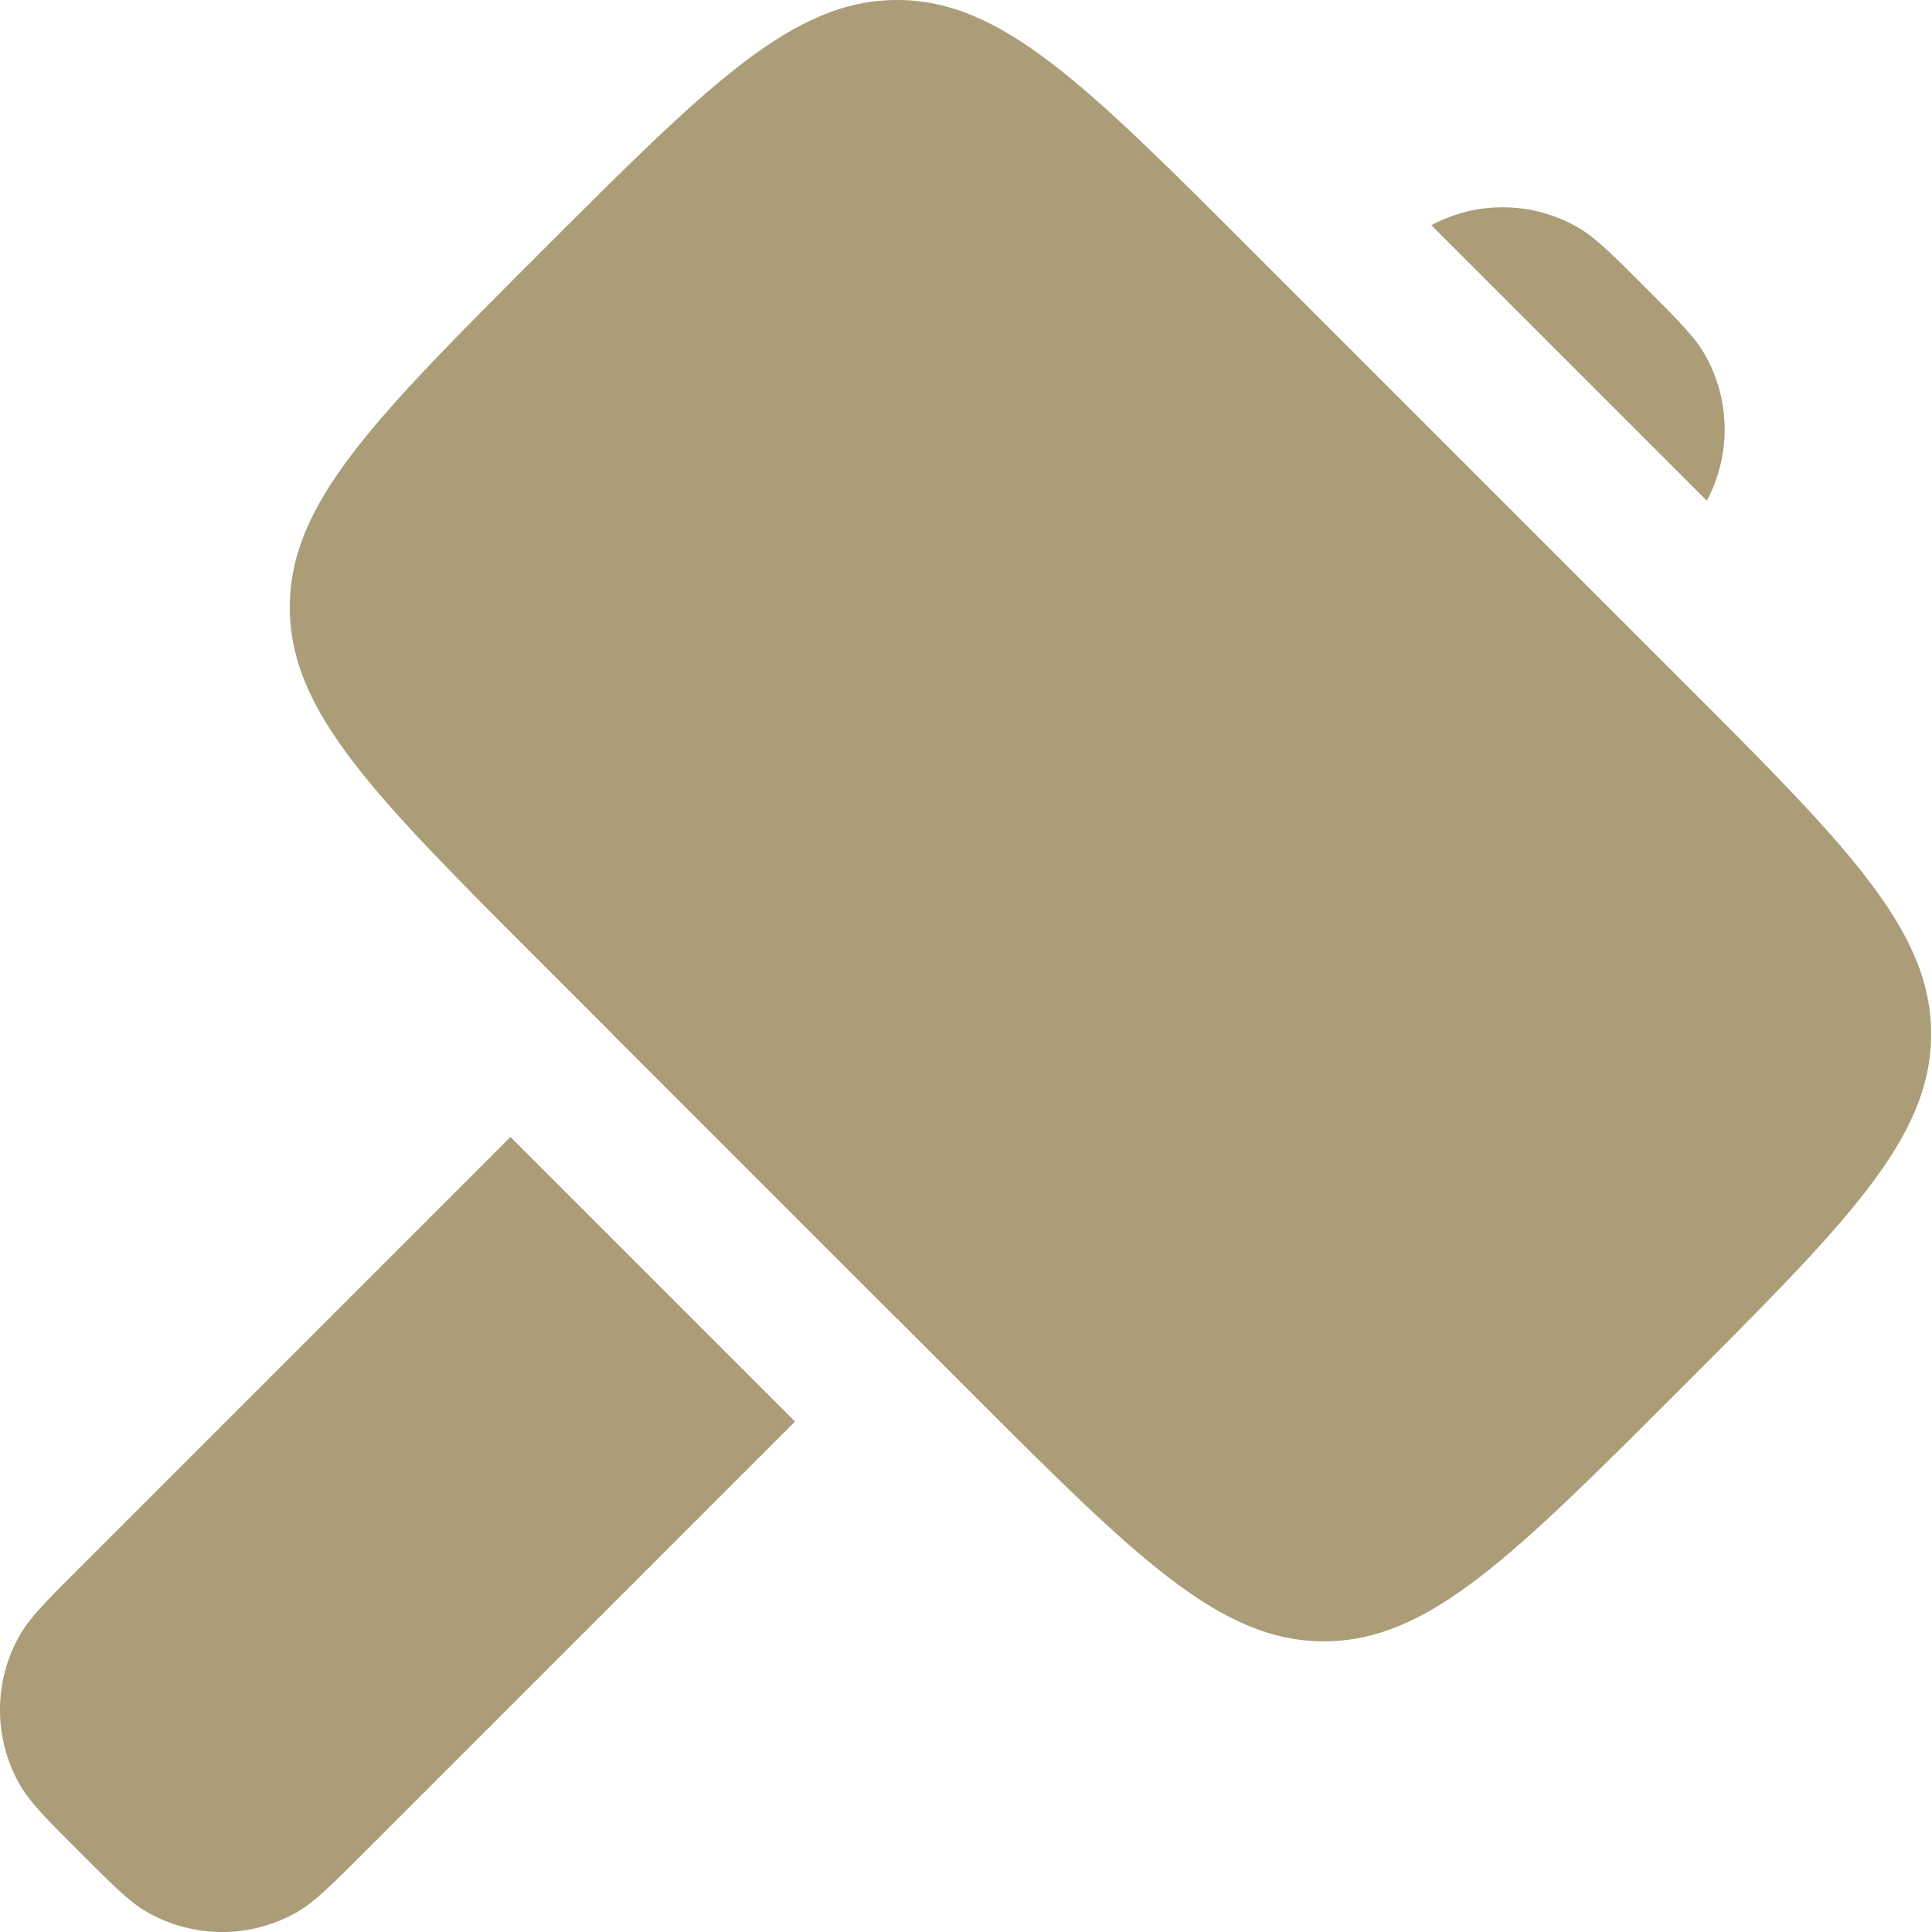 <?xml version="1.0" encoding="UTF-8"?> <svg xmlns="http://www.w3.org/2000/svg" width="20" height="20" viewBox="0 0 20 20" fill="none"><path d="M5.604 2.604C7.34 0.868 8.208 0 9.286 0C10.365 0 11.233 0.868 12.968 2.604L17.387 7.023C19.123 8.758 19.991 9.626 19.991 10.705C19.991 11.783 19.123 12.651 17.387 14.387C15.651 16.123 14.783 16.991 13.705 16.991C12.626 16.991 11.758 16.123 10.023 14.387L5.604 9.968C3.868 8.233 3 7.365 3 6.286C3 5.208 3.868 4.34 5.604 2.604Z" fill="#AA9D78"></path><path d="M5.284 11.77L0.826 16.228C0.483 16.571 0.312 16.742 0.209 16.92C-0.07 17.403 -0.07 17.999 0.209 18.482C0.312 18.66 0.483 18.831 0.826 19.174C1.168 19.516 1.339 19.688 1.518 19.791C2.001 20.07 2.596 20.07 3.08 19.791C3.258 19.688 3.429 19.516 3.772 19.174L8.23 14.716L5.284 11.77Z" fill="#AA9D78"></path><path d="M6.345 10.709L6.349 10.705L9.295 13.651L9.291 13.655L6.345 10.709Z" fill="#AA9D78"></path><path d="M17.669 5.183C17.923 4.707 17.915 4.133 17.645 3.664C17.542 3.485 17.37 3.314 17.028 2.972C16.686 2.629 16.514 2.458 16.336 2.355C15.867 2.084 15.293 2.076 14.817 2.331L17.669 5.183Z" fill="#AA9D78"></path></svg> 